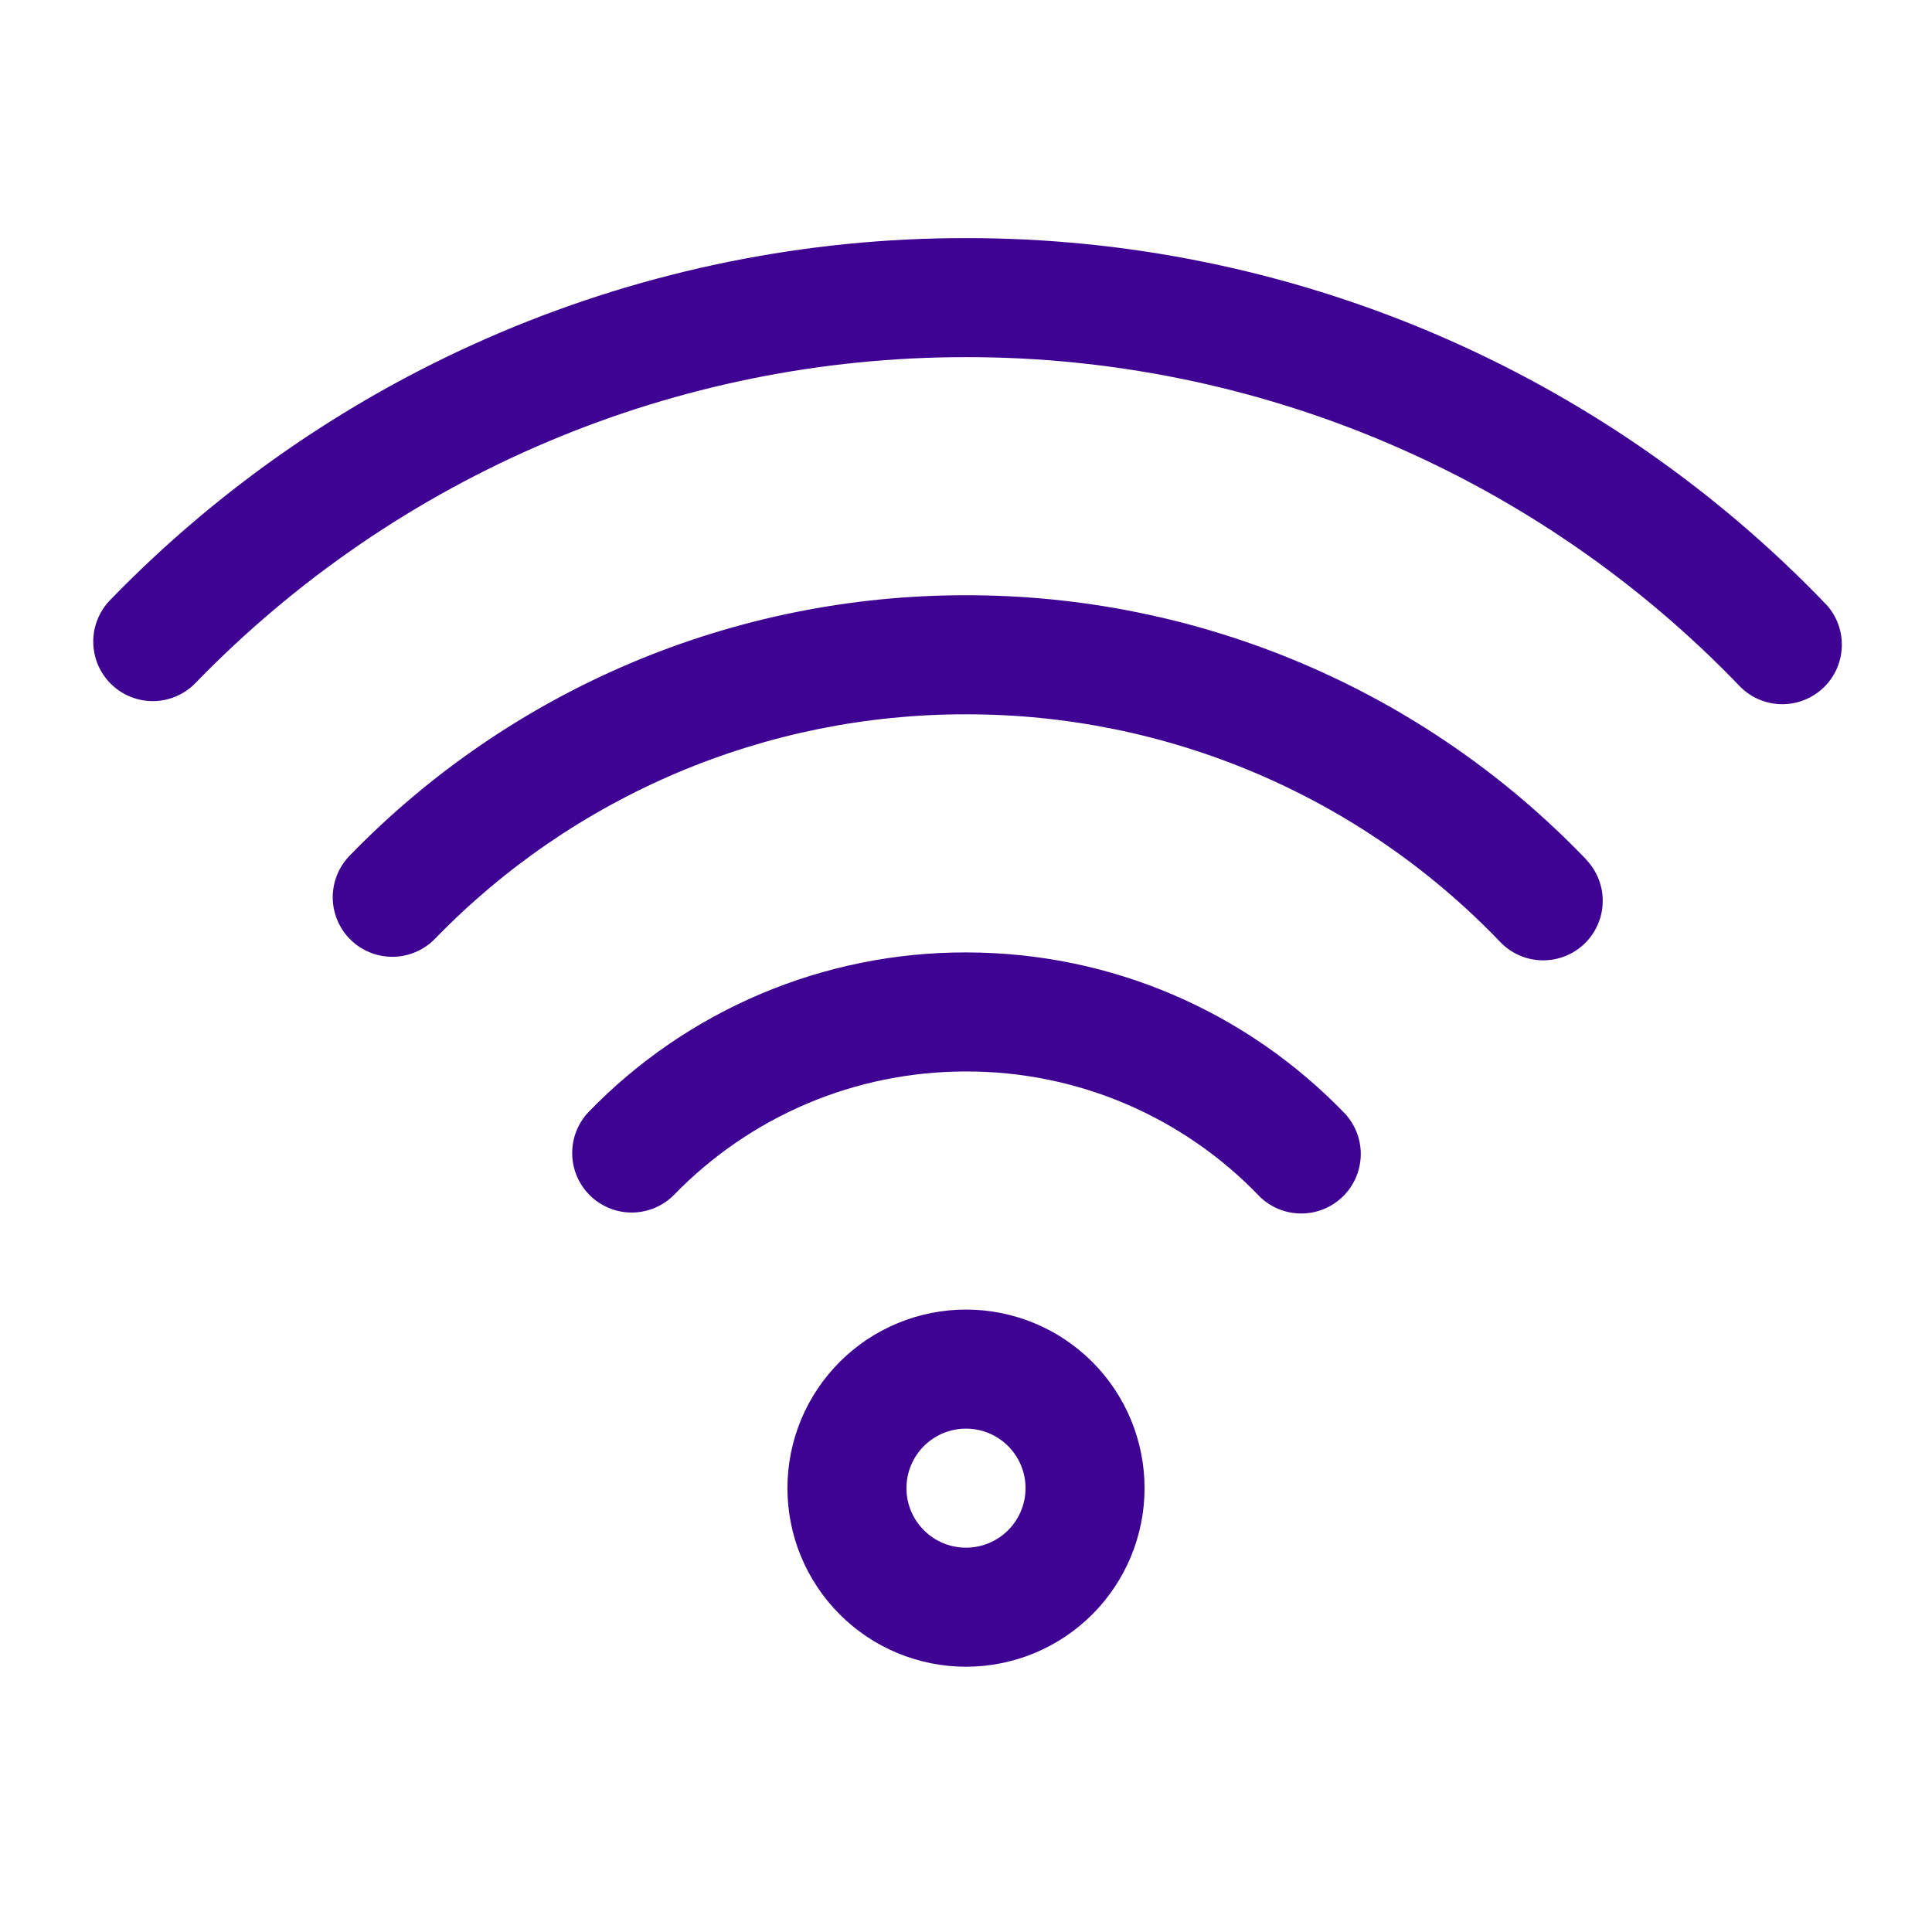<svg width="71" height="70" viewBox="0 0 71 70" fill="none" xmlns="http://www.w3.org/2000/svg">
<g id="oui:online">
<path id="Vector" d="M35.5 61.25C34.638 61.25 33.785 61.08 32.989 60.751C32.192 60.421 31.469 59.937 30.86 59.328C30.25 58.718 29.767 57.995 29.437 57.199C29.107 56.403 28.938 55.549 28.938 54.688C28.938 53.826 29.107 52.972 29.437 52.176C29.767 51.38 30.25 50.657 30.86 50.047C31.469 49.438 32.192 48.954 32.989 48.625C33.785 48.295 34.638 48.125 35.5 48.125C37.24 48.125 38.91 48.816 40.14 50.047C41.371 51.278 42.062 52.947 42.062 54.688C42.062 56.428 41.371 58.097 40.14 59.328C38.91 60.559 37.24 61.25 35.5 61.25ZM35.5 56.875C36.08 56.875 36.637 56.645 37.047 56.234C37.457 55.824 37.688 55.268 37.688 54.688C37.688 54.107 37.457 53.551 37.047 53.141C36.637 52.73 36.08 52.5 35.5 52.5C34.92 52.5 34.363 52.73 33.953 53.141C33.543 53.551 33.312 54.107 33.312 54.688C33.312 55.268 33.543 55.824 33.953 56.234C34.363 56.645 34.92 56.875 35.5 56.875ZM49.452 40.95C49.829 41.373 50.028 41.925 50.006 42.491C49.984 43.057 49.744 43.593 49.335 43.985C48.926 44.377 48.381 44.596 47.815 44.594C47.248 44.593 46.704 44.372 46.297 43.977C44.904 42.518 43.228 41.358 41.372 40.566C39.516 39.775 37.518 39.37 35.5 39.375C31.401 39.375 27.568 41.029 24.768 43.912C24.362 44.321 23.811 44.553 23.235 44.559C22.659 44.564 22.104 44.342 21.69 43.94C21.277 43.538 21.039 42.99 21.028 42.413C21.017 41.837 21.234 41.28 21.631 40.862C23.43 39.004 25.586 37.526 27.969 36.519C30.352 35.512 32.913 34.995 35.5 35C40.837 35 45.829 37.174 49.452 40.95ZM58.289 31.587C58.488 31.795 58.645 32.039 58.749 32.306C58.854 32.574 58.905 32.859 58.899 33.147C58.894 33.434 58.831 33.717 58.716 33.98C58.601 34.244 58.435 34.482 58.228 34.681C58.021 34.88 57.777 35.036 57.509 35.141C57.242 35.245 56.956 35.296 56.669 35.291C56.382 35.285 56.098 35.223 55.835 35.108C55.572 34.992 55.334 34.827 55.135 34.619C52.598 31.969 49.55 29.861 46.175 28.422C42.8 26.984 39.169 26.245 35.5 26.25C31.861 26.245 28.258 26.973 24.905 28.39C21.553 29.807 18.52 31.884 15.988 34.497C15.583 34.913 15.03 35.152 14.449 35.161C13.869 35.169 13.309 34.947 12.892 34.543C12.476 34.139 12.237 33.585 12.228 33.005C12.22 32.424 12.442 31.864 12.846 31.448C15.787 28.414 19.308 26.004 23.2 24.359C27.092 22.715 31.275 21.87 35.5 21.875C39.759 21.869 43.974 22.727 47.892 24.396C51.81 26.066 55.348 28.512 58.294 31.587M67.131 22.234C67.509 22.656 67.707 23.209 67.685 23.775C67.664 24.341 67.423 24.877 67.014 25.269C66.606 25.661 66.061 25.88 65.494 25.878C64.927 25.877 64.384 25.656 63.977 25.261C60.296 21.419 55.876 18.363 50.981 16.277C46.087 14.191 40.82 13.119 35.5 13.125C30.222 13.12 24.996 14.176 20.134 16.231C15.272 18.286 10.873 21.297 7.198 25.086C6.999 25.296 6.76 25.463 6.495 25.58C6.23 25.696 5.945 25.759 5.656 25.765C5.367 25.77 5.08 25.718 4.811 25.612C4.542 25.506 4.297 25.348 4.09 25.146C3.882 24.944 3.717 24.704 3.603 24.438C3.489 24.172 3.43 23.886 3.427 23.597C3.424 23.308 3.479 23.021 3.588 22.754C3.697 22.486 3.858 22.242 4.061 22.037C8.144 17.828 13.031 14.484 18.431 12.201C23.832 9.919 29.637 8.745 35.5 8.75C41.41 8.745 47.259 9.937 52.696 12.254C58.132 14.572 63.043 17.966 67.131 22.234Z" fill="#3F0393"/>
</g>
</svg>
